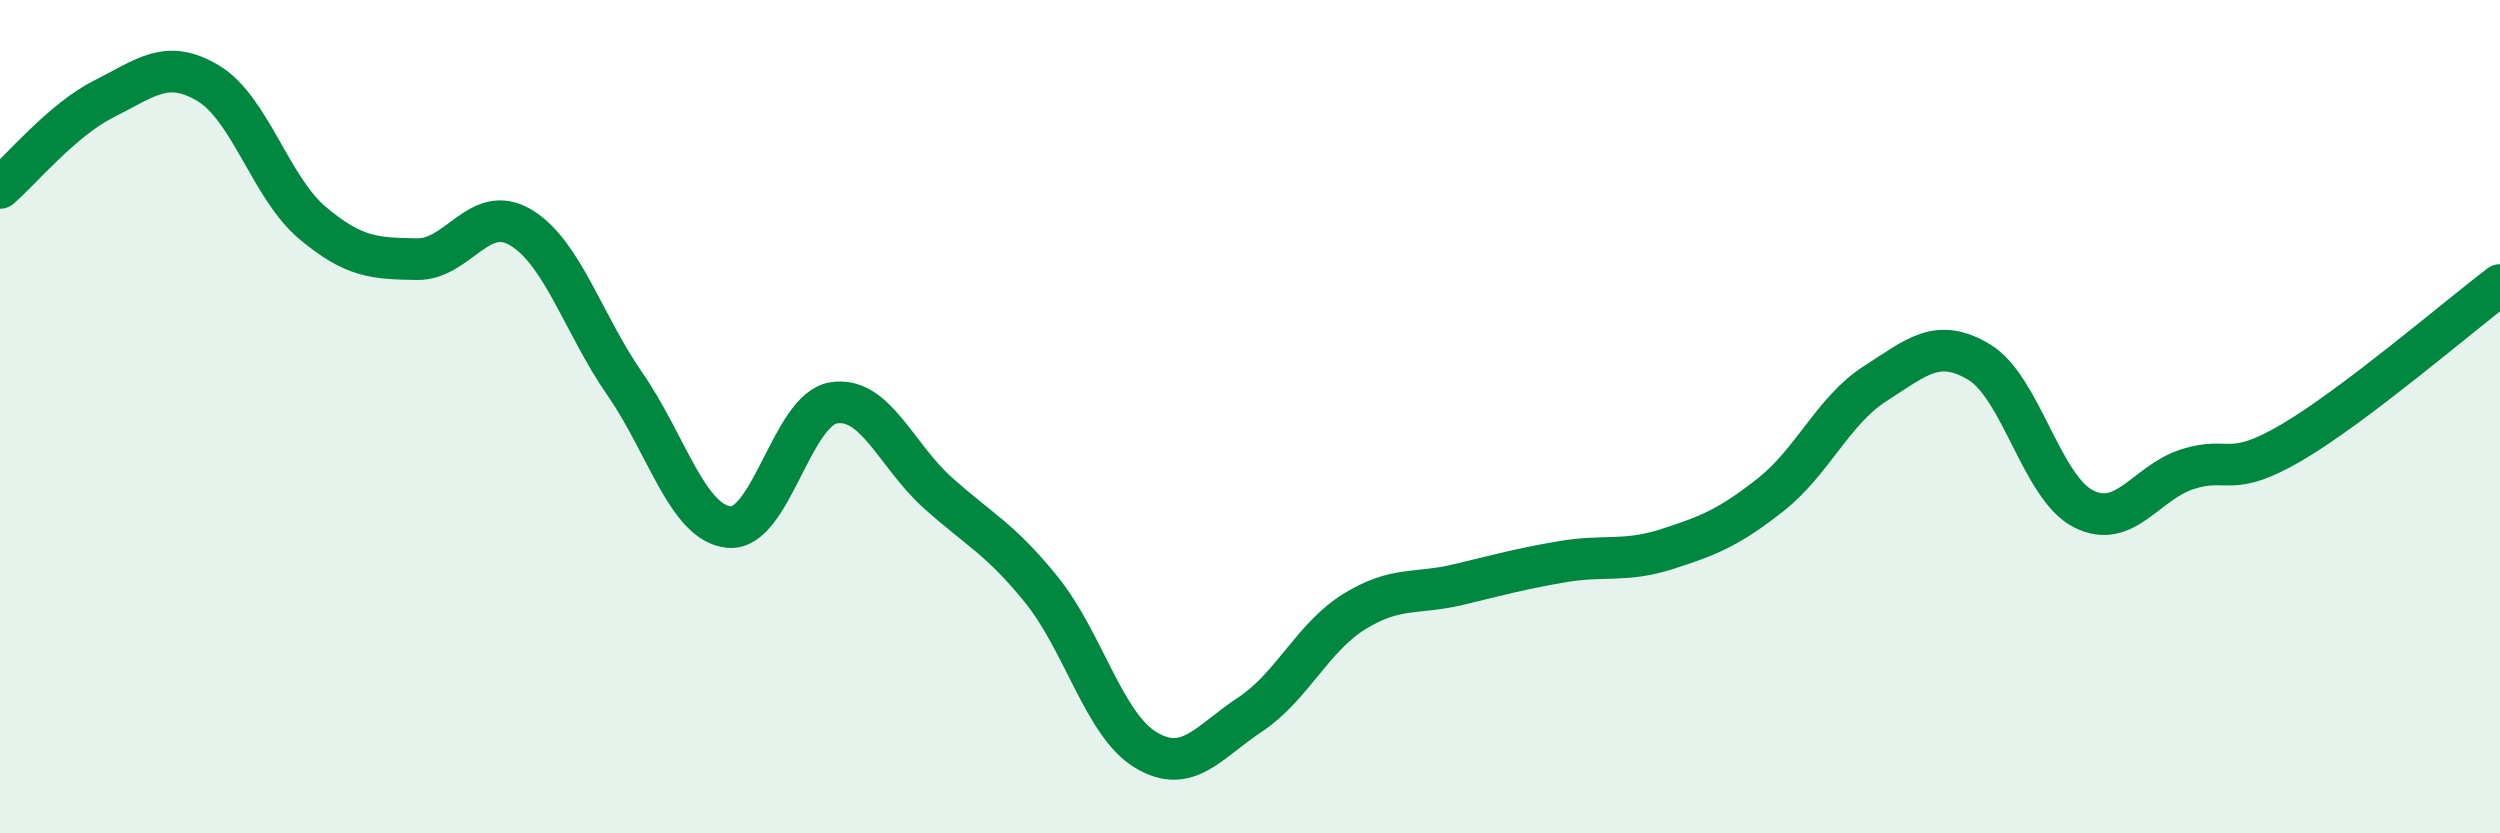 
    <svg width="60" height="20" viewBox="0 0 60 20" xmlns="http://www.w3.org/2000/svg">
      <path
        d="M 0,4.51 C 0.5,4.08 1.5,2.87 2.5,2.37 C 3.5,1.87 4,1.4 5,2 C 6,2.6 6.5,4.51 7.5,5.35 C 8.5,6.19 9,6.2 10,6.22 C 11,6.24 11.5,4.86 12.5,5.46 C 13.5,6.06 14,7.78 15,9.22 C 16,10.66 16.5,12.56 17.5,12.65 C 18.5,12.74 19,9.84 20,9.67 C 21,9.5 21.5,10.92 22.5,11.82 C 23.5,12.72 24,12.92 25,14.16 C 26,15.4 26.5,17.4 27.5,18 C 28.5,18.6 29,17.81 30,17.15 C 31,16.49 31.5,15.3 32.5,14.68 C 33.5,14.06 34,14.27 35,14.03 C 36,13.79 36.5,13.65 37.5,13.48 C 38.5,13.31 39,13.5 40,13.18 C 41,12.86 41.5,12.66 42.5,11.87 C 43.5,11.08 44,9.85 45,9.21 C 46,8.57 46.5,8.09 47.5,8.69 C 48.5,9.29 49,11.7 50,12.21 C 51,12.72 51.5,11.58 52.5,11.26 C 53.5,10.94 53.5,11.5 55,10.62 C 56.5,9.74 59,7.6 60,6.84L60 20L0 20Z"
        fill="#008740"
        opacity="0.1"
        stroke-linecap="round"
        stroke-linejoin="round"
      />
      <path
        d="M 0,4.51 C 0.5,4.08 1.5,2.87 2.5,2.37 C 3.5,1.87 4,1.4 5,2 C 6,2.6 6.5,4.51 7.5,5.35 C 8.5,6.19 9,6.2 10,6.22 C 11,6.24 11.5,4.86 12.5,5.46 C 13.5,6.06 14,7.78 15,9.22 C 16,10.66 16.5,12.56 17.5,12.65 C 18.5,12.74 19,9.84 20,9.67 C 21,9.5 21.5,10.92 22.5,11.82 C 23.5,12.72 24,12.92 25,14.16 C 26,15.4 26.5,17.4 27.5,18 C 28.5,18.6 29,17.81 30,17.15 C 31,16.49 31.5,15.3 32.5,14.68 C 33.5,14.06 34,14.27 35,14.03 C 36,13.79 36.5,13.65 37.5,13.48 C 38.5,13.31 39,13.5 40,13.18 C 41,12.86 41.5,12.66 42.5,11.87 C 43.5,11.08 44,9.85 45,9.21 C 46,8.57 46.5,8.09 47.5,8.69 C 48.5,9.29 49,11.7 50,12.21 C 51,12.72 51.5,11.58 52.5,11.26 C 53.5,10.94 53.5,11.5 55,10.62 C 56.5,9.74 59,7.6 60,6.84"
        stroke="#008740"
        stroke-width="1"
        fill="none"
        stroke-linecap="round"
        stroke-linejoin="round"
      />
    </svg>
  